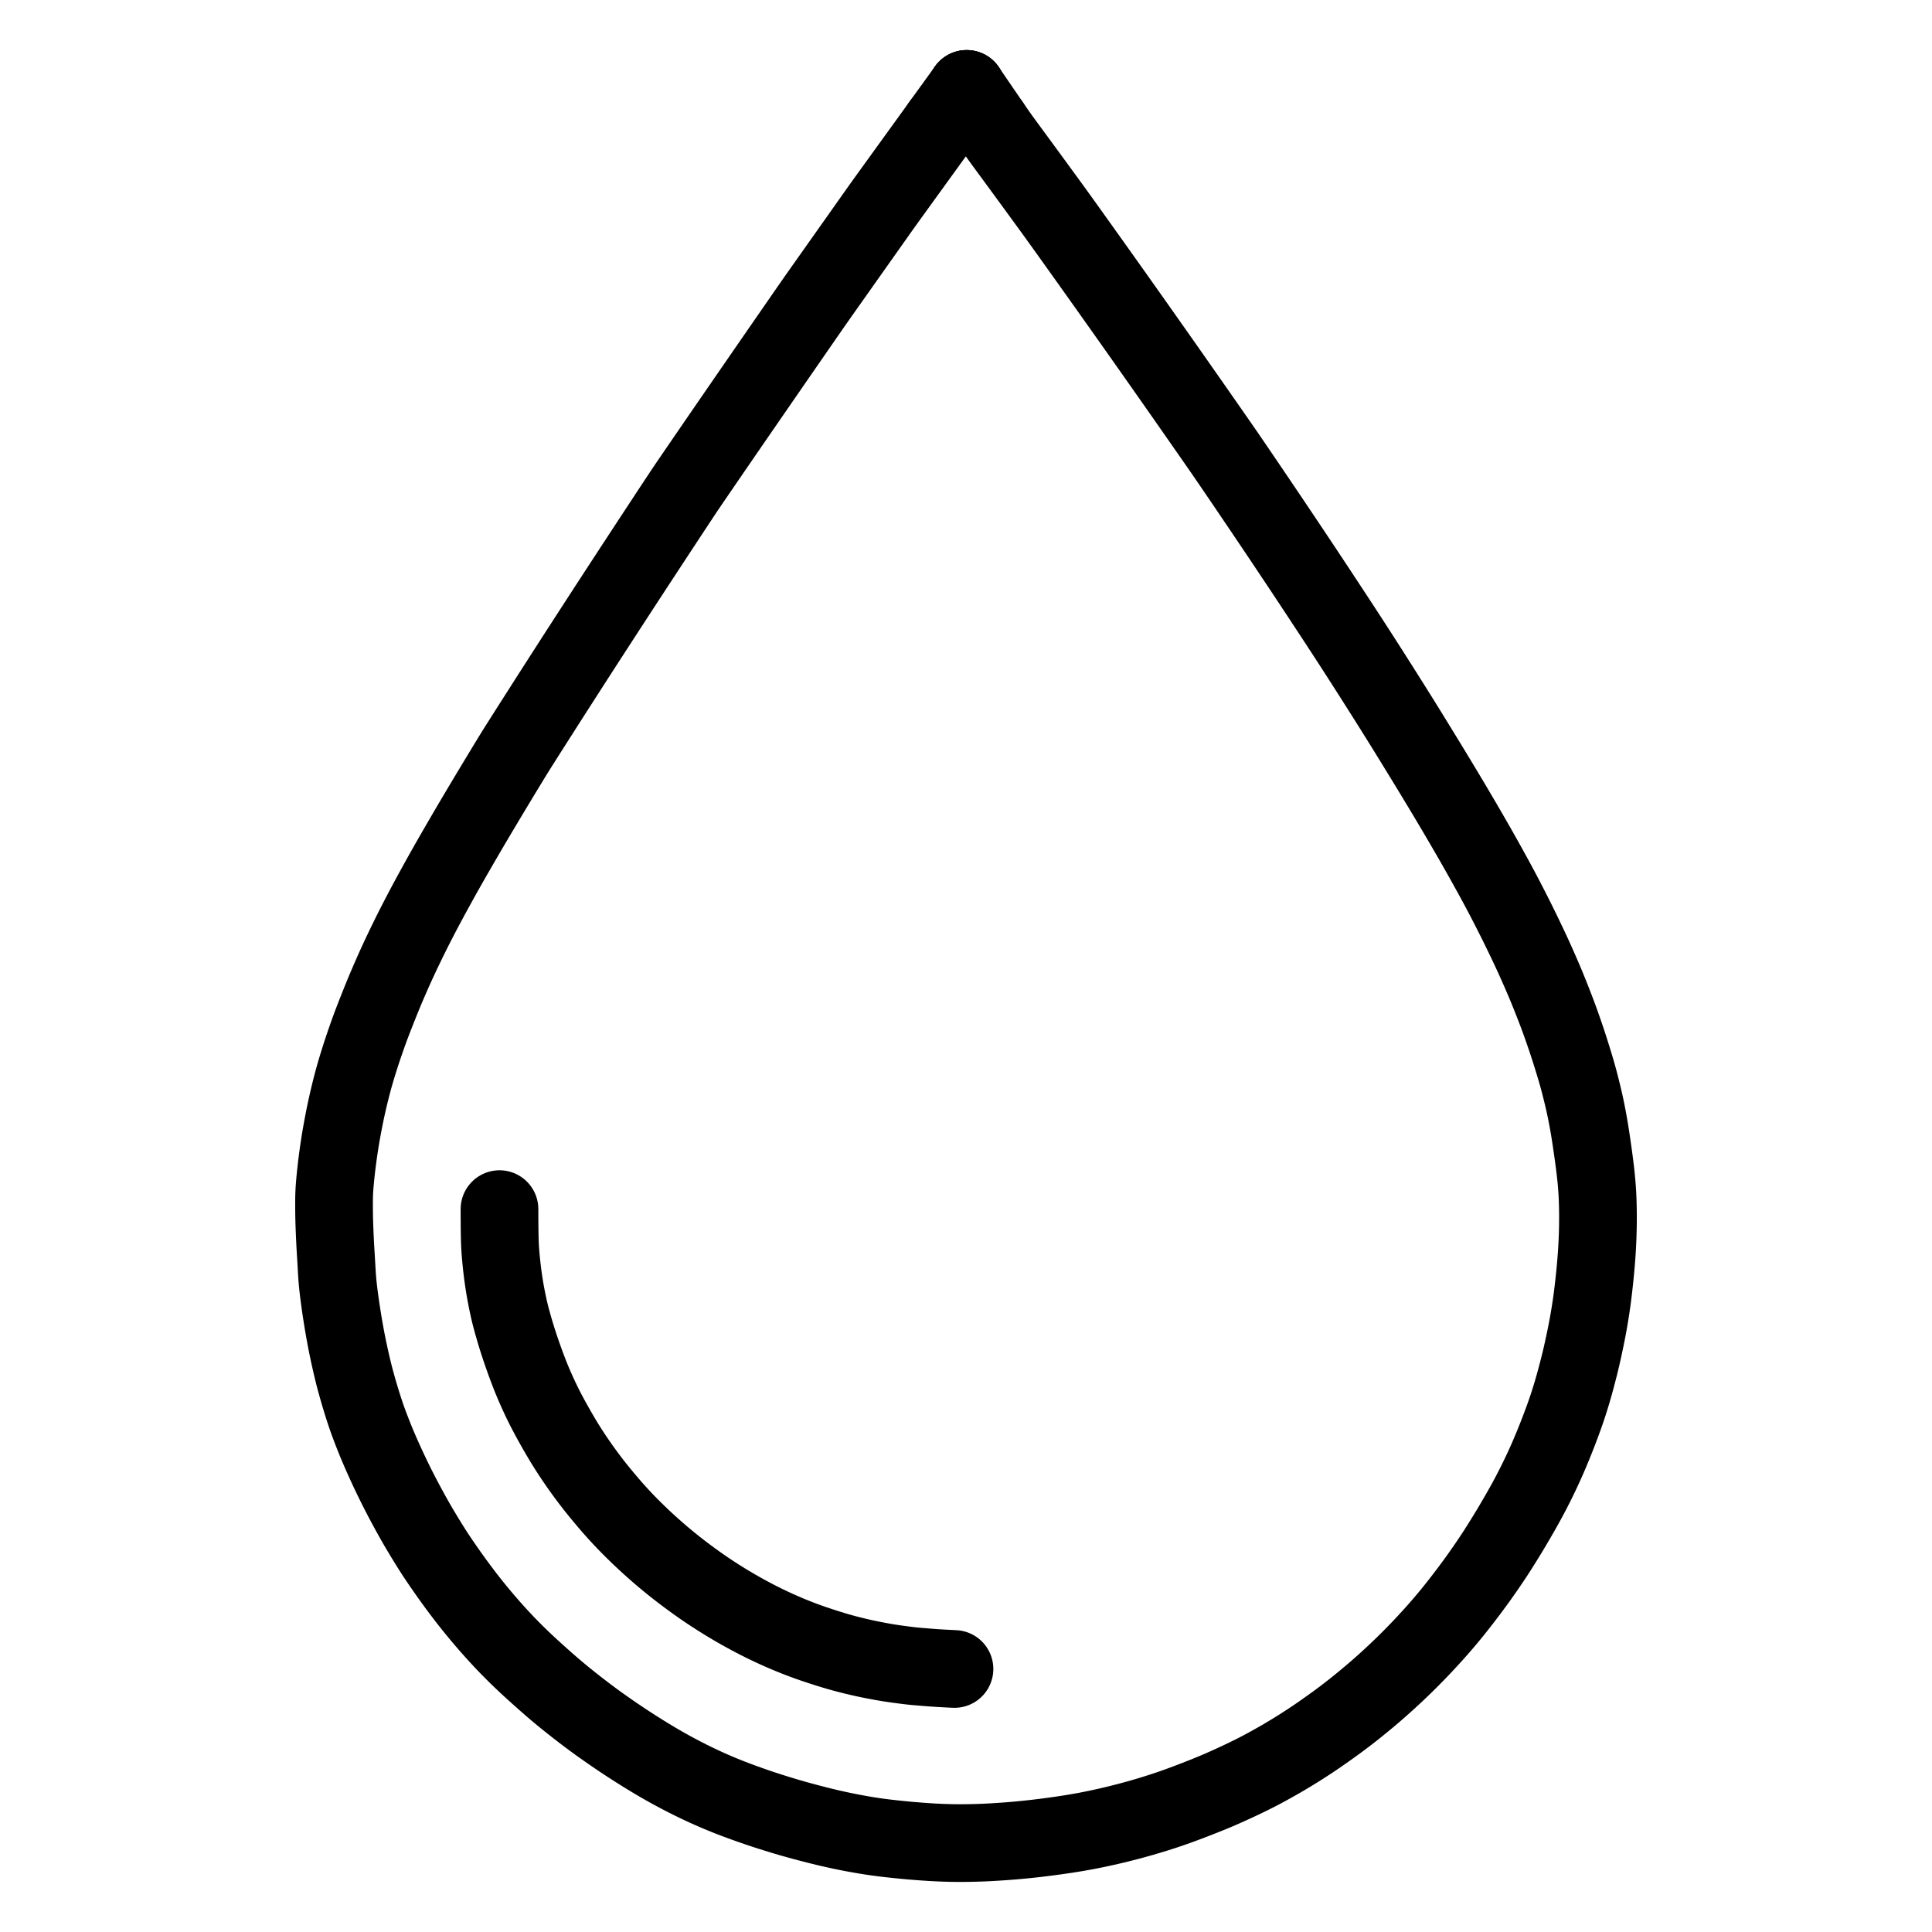 <svg height="1024" width="1024" viewBox="-47.5 -47.5 1119.0 1119.0" xmlns="http://www.w3.org/2000/svg">
  <g stroke-width="45.0" id="skeleton-paths">
    <path stroke-linejoin="round" stroke-linecap="round" fill="none" stroke-width="45" stroke="#000000" d="M497.530 24.529L496.517 25.930L495.199 27.758L493.577 30.006L491.899 32.333L490.385 34.430L488.727 36.726L487.179 38.866L485.487 41.206L483.930 43.358L482.118 45.862L480.167 48.562L477.980 51.585L475.790 54.617L473.935 57.180L472.111 59.704L470.541 61.875L468.834 64.241L467.299 66.365L465.642 68.664L464.101 70.809L462.425 73.158L460.890 75.323L459.107 77.845L457.184 80.566L455.031 83.613L452.872 86.667L451.047 89.252L449.249 91.794L447.703 93.982L446.019 96.362L444.507 98.500L442.872 100.812L441.348 102.968L439.682 105.327L438.150 107.496L436.367 110.022L434.429 112.763L431.997 116.202L429.588 119.607L427.302 122.845L425.553 125.331L423.869 127.740L422.364 129.903L420.685 132.321L419.164 134.513L417.412 137.042L415.498 139.807L413.026 143.377L410.267 147.367L407.478 151.395L405.017 154.954L403.087 157.744L401.374 160.224L399.884 162.382L398.273 164.717L396.772 166.889L395.144 169.247L393.643 171.419L392.016 173.777L390.516 175.950L388.890 178.309L387.391 180.482L385.764 182.841L384.266 185.015L382.640 187.374L381.142 189.548L379.508 191.918L378.006 194.099L376.259 196.634L374.354 199.404L371.893 202.982L369.148 206.980L366.371 211.019L363.860 214.678L361.621 217.944L359.237 221.428L356.615 225.255L353.927 229.181L351.496 232.744L349.589 235.561L347.913 238.068L346.465 240.254L344.839 242.717L343.073 245.394L340.832 248.794L338.227 252.752L335.352 257.123L332.630 261.268L330.242 264.903L328.380 267.741L326.728 270.259L325.291 272.451L323.677 274.916L321.922 277.595L319.695 281L317.121 284.939L314.549 288.877L312.198 292.481L310.416 295.212L308.706 297.836L307.243 300.083L305.594 302.619L303.865 305.282L301.738 308.560L299.565 311.908L297.464 315.150L295.813 317.697L294.211 320.174L292.777 322.386L291.184 324.849L289.738 327.085L288.183 329.491L286.752 331.710L285.200 334.118L283.792 336.308L282.217 338.759L280.515 341.409L278.313 344.834L275.714 348.881L272.819 353.395L269.912 357.940L267.344 361.958L265.164 365.383L263.522 367.957L261.945 370.436L260.529 372.650L258.954 375.122L257.524 377.364L255.988 379.783L254.574 382.014L253.044 384.436L251.639 386.672L250.125 389.106L248.741 391.356L247.189 393.897L245.527 396.636L243.481 400.012L241.413 403.430L239.417 406.734L237.868 409.303L236.321 411.878L234.740 414.519L232.879 417.634L230.941 420.884L229.023 424.110L227.238 427.119L225.557 429.967L224.182 432.304L222.690 434.853L221.093 437.596L219.020 441.168L216.938 444.767L214.996 448.137L213.581 450.605L212.184 453.057L211.035 455.086L209.621 457.594L208.463 459.664L207.021 462.258L205.758 464.545L204.314 467.168L203.170 469.256L201.865 471.651L200.769 473.678L199.458 476.117L198.372 478.159L197.119 480.531L196.019 482.631L194.767 485.042L193.682 487.150L192.463 489.542L191.428 491.590L190.150 494.149L188.790 496.911L187.061 500.473L185.348 504.048L183.761 507.418L182.545 510.036L181.441 512.467L180.476 514.616L179.396 517.057L178.446 519.224L177.378 521.689L176.499 523.732L175.416 526.295L174.320 528.941L172.858 532.535L171.275 536.497L169.715 540.456L168.343 543.997L167.336 546.638L166.438 549.070L165.719 551.064L164.923 553.328L164.182 555.444L163.348 557.869L162.563 560.192L161.714 562.767L160.978 565.063L160.242 567.384L159.623 569.385L158.941 571.625L158.322 573.720L157.598 576.248L156.889 578.857L156.091 581.884L155.353 584.821L154.738 587.322L154.161 589.783L153.687 591.861L153.133 594.366L152.681 596.472L152.149 599.043L151.639 601.631L151.056 604.671L150.514 607.621L150.064 610.148L149.650 612.608L149.316 614.687L148.938 617.147L148.629 619.246L148.277 621.756L147.996 623.844L147.677 626.355L147.424 628.447L147.140 630.951L146.916 633.047L146.674 635.479L146.479 637.591L146.281 640.021L146.140 642.176L146.034 644.601L145.988 646.756L145.970 649.181L145.975 651.336L145.988 653.762L146.013 655.916L146.057 658.342L146.117 660.496L146.199 662.922L146.284 665.077L146.385 667.502L146.480 669.657L146.599 672.155L146.740 674.757L146.909 677.691L147.093 680.663L147.242 683.220L147.391 685.746L147.511 687.920L147.665 690.379L147.811 692.557L148.016 695.032L148.278 697.628L148.614 700.533L149.007 703.634L149.415 706.642L149.850 709.722L150.303 712.737L150.779 715.776L151.276 718.813L151.806 721.915L152.349 724.955L152.919 728.021L153.515 731.071L154.135 734.111L154.869 737.530L155.616 740.878L156.381 744.189L157.015 746.825L157.681 749.467L158.411 752.234L159.373 755.736L160.525 759.736L161.835 764.080L163.116 768.149L164.293 771.717L165.261 774.510L166.212 777.130L167.187 779.696L168.275 782.522L169.422 785.417L170.455 787.969L171.553 790.585L172.646 793.112L173.952 796.085L175.324 799.137L176.752 802.253L178.198 805.339L179.675 808.424L181.169 811.481L182.696 814.541L184.245 817.580L185.887 820.733L187.741 824.209L189.666 827.752L191.535 831.133L193.088 833.891L194.602 836.514L196.230 839.267L198.240 842.608L200.358 846.067L202.405 849.345L204.098 851.993L205.691 854.411L207.129 856.549L208.781 858.966L210.381 861.276L212.204 863.875L213.858 866.201L215.613 868.634L217.181 870.774L218.883 873.065L220.459 875.156L222.240 877.484L223.963 879.701L226.042 882.325L228.250 885.047L230.743 888.065L233.320 891.113L235.913 894.107L238.548 897.080L241.168 899.963L243.525 902.510L245.918 905.024L248.023 907.184L250.334 909.509L252.347 911.495L254.564 913.641L256.625 915.599L259.044 917.853L261.292 919.910L263.836 922.203L266.098 924.227L268.553 926.408L270.676 928.274L273.011 930.293L275.176 932.130L277.766 934.289L280.522 936.534L283.926 939.253L287.382 941.961L290.749 944.556L293.440 946.594L295.884 948.409L298.012 949.964L300.486 951.745L303.162 953.635L306.125 955.703L309.048 957.707L311.500 959.369L313.947 960.996L316.103 962.414L318.633 964.052L320.874 965.487L323.364 967.058L325.476 968.375L327.895 969.860L330.077 971.182L332.482 972.617L334.611 973.866L336.879 975.169L339.031 976.383L341.528 977.762L344.178 979.189L347.135 980.748L350.111 982.278L352.804 983.633L355.490 984.946L357.743 986.023L360.204 987.173L362.255 988.108L364.659 989.178L366.820 990.117L369.197 991.127L371.339 992.013L373.635 992.939L375.801 993.792L378.281 994.744L380.943 995.732L383.868 996.803L386.763 997.834L389.249 998.712L391.879 999.611L394.668 1000.544L398.295 1001.720L402.295 1002.977L406.202 1004.174L409.628 1005.189L412.238 1005.943L414.851 1006.670L417.478 1007.382L420.408 1008.165L423.325 1008.925L425.850 1009.576L428.412 1010.216L430.642 1010.762L433.211 1011.367L435.854 1011.961L438.754 1012.596L441.787 1013.229L444.750 1013.822L447.805 1014.402L450.772 1014.936L453.382 1015.386L455.972 1015.804L458.124 1016.135L460.552 1016.487L462.562 1016.759L465.001 1017.064L467.092 1017.305L469.636 1017.589L471.761 1017.815L474.256 1018.077L476.402 1018.287L478.951 1018.524L481.573 1018.743L484.523 1018.977L487.495 1019.195L490.032 1019.368L492.570 1019.524L494.720 1019.639L497.176 1019.754L499.331 1019.836L501.756 1019.909L503.911 1019.957L506.336 1019.990L508.491 1020L510.917 1019.990L513.071 1019.965L515.497 1019.921L517.652 1019.868L520.077 1019.793L522.232 1019.712L524.727 1019.597L527.371 1019.449L530.286 1019.269L533.304 1019.068L535.782 1018.895L538.435 1018.691L541.008 1018.467L543.969 1018.193L546.922 1017.898L549.462 1017.634L552.140 1017.338L554.735 1017.029L557.732 1016.658L560.761 1016.264L563.837 1015.845L566.859 1015.418L569.925 1014.961L572.909 1014.492L575.979 1013.986L578.944 1013.467L581.544 1012.993L584.220 1012.474L586.883 1011.929L589.853 1011.303L592.790 1010.658L595.317 1010.087L597.970 1009.461L600.612 1008.812L603.552 1008.074L606.452 1007.318L608.949 1006.651L611.529 1005.935L613.737 1005.311L616.311 1004.562L618.833 1003.808L621.809 1002.894L624.779 1001.954L627.487 1001.071L629.974 1000.232L632.162 999.470L634.648 998.587L637.423 997.575L640.943 996.259L644.895 994.742L648.843 993.195L652.331 991.799L655.072 990.680L657.499 989.662L659.628 988.743L662.035 987.682L664.649 986.506L667.613 985.154L670.711 983.708L673.781 982.242L676.853 980.741L679.912 979.207L683.089 977.560L686.651 975.638L690.203 973.672L693.618 971.729L696.250 970.200L698.781 968.691L700.996 967.353L703.483 965.825L705.718 964.420L708.135 962.872L710.351 961.431L712.907 959.741L715.698 957.848L719.197 955.418L722.793 952.872L726.244 950.383L728.963 948.377L731.388 946.548L733.482 944.944L735.891 943.066L738.478 941.005L741.446 938.595L744.468 936.096L747.159 933.832L749.704 931.645L751.832 929.782L754.138 927.731L756.255 925.820L758.702 923.570L760.938 921.484L763.429 919.116L765.622 916.999L768.065 914.591L770.218 912.434L772.620 909.986L774.737 907.794L777.103 905.301L779.188 903.063L781.435 900.614L783.346 898.498L785.401 896.183L787.263 894.045L789.338 891.623L791.178 889.435L793.084 887.129L794.737 885.082L796.557 882.791L798.277 880.594L800.272 878.016L802.116 875.603L804.113 872.951L805.816 870.655L807.583 868.241L809.127 866.097L810.783 863.760L812.293 861.594L813.918 859.234L815.403 857.052L817 854.673L818.452 852.466L820.058 849.979L821.686 847.402L823.462 844.567L825.208 841.736L826.754 839.199L828.249 836.696L829.576 834.440L831.021 831.960L832.348 829.670L833.822 827.101L835.312 824.448L836.931 821.512L838.554 818.487L840.129 815.471L841.681 812.424L843.197 809.359L844.676 806.296L846.130 803.200L847.551 800.084L848.970 796.883L850.517 793.269L852.181 789.258L853.946 784.865L855.660 780.452L857.173 776.421L858.452 772.906L859.427 770.141L860.295 767.581L861.022 765.366L861.794 762.926L862.453 760.791L863.211 758.259L863.990 755.565L864.966 752.053L866.020 748.090L867.029 744.169L867.921 740.566L868.661 737.399L869.457 733.846L870.205 730.357L870.928 726.902L871.462 724.243L871.961 721.650L872.358 719.499L872.804 716.980L873.225 714.455L873.698 711.512L874.149 708.530L874.522 705.932L874.874 703.263L875.194 700.643L875.543 697.701L875.869 694.753L876.141 692.211L876.408 689.519L876.648 686.911L876.911 683.902L877.144 680.945L877.333 678.371L877.490 675.871L877.607 673.767L877.725 671.283L877.815 669.091L877.898 666.603L877.953 664.449L877.998 662.023L878.021 659.868L878.030 657.443L878.019 655.288L877.989 652.863L877.944 650.708L877.874 648.283L877.794 646.128L877.672 643.614L877.501 641.004L877.276 638.078L877.003 635.115L876.744 632.575L876.449 630.017L876.183 627.831L875.866 625.346L875.585 623.212L875.243 620.738L874.884 618.206L874.459 615.246L874.005 612.171L873.535 609.122L873.038 606.058L872.508 603L871.953 599.974L871.362 596.926L870.737 593.885L870.063 590.787L869.217 587.149L868.233 583.160L867.217 579.185L866.251 575.615L865.360 572.493L864.295 568.928L863.094 565.023L861.832 561.006L860.667 557.401L859.742 554.602L858.874 552.049L858.149 549.944L857.318 547.576L856.557 545.423L855.645 542.897L854.623 540.138L853.290 536.624L851.755 532.677L850.195 528.738L848.788 525.262L847.662 522.533L846.576 519.959L845.443 517.330L844.140 514.344L842.819 511.358L841.645 508.736L840.556 506.340L839.586 504.229L838.480 501.850L837.186 499.108L835.556 495.698L833.795 492.058L832.058 488.506L830.431 485.227L828.637 481.666L826.659 477.790L824.625 473.841L822.753 470.257L821.078 467.099L819.456 464.083L817.822 461.077L816.105 457.947L814.190 454.486L812.220 450.950L810.325 447.569L808.760 444.797L807.304 442.236L806.002 439.958L804.534 437.403L802.942 434.647L800.994 431.294L798.949 427.791L796.984 424.441L795.367 421.697L793.825 419.094L792.291 416.515L790.584 413.654L788.779 410.644L786.943 407.590L785.041 404.438L783.232 401.448L781.618 398.785L780.087 396.268L778.720 394.026L777.186 391.516L775.526 388.806L773.496 385.499L771.373 382.042L769.339 378.734L767.667 376.020L766.117 373.515L764.731 371.284L763.171 368.783L761.573 366.231L759.805 363.408L757.942 360.438L755.955 357.279L753.698 353.705L751.439 350.140L749.307 346.782L747.600 344.097L746.019 341.616L744.604 339.401L743.059 336.988L741.634 334.765L740.086 332.354L738.658 330.134L737.105 327.726L735.672 325.509L734.113 323.105L732.674 320.891L731.110 318.491L729.668 316.280L728.101 313.881L726.659 311.678L725.043 309.213L723.389 306.696L721.559 303.911L719.636 300.984L717.585 297.868L715.255 294.335L712.922 290.807L710.731 287.497L708.984 284.861L707.270 282.275L705.408 279.475L703.006 275.867L700.296 271.806L697.589 267.753L695.178 264.149L693.298 261.343L691.600 258.813L690.129 256.626L688.534 254.255L687.060 252.065L685.459 249.688L683.984 247.500L682.381 245.125L680.903 242.938L679.297 240.565L677.817 238.379L676.211 236.007L674.730 233.822L673.123 231.452L671.640 229.269L669.923 226.743L668.077 224.035L666.042 221.048L664.040 218.117L662.367 215.673L660.696 213.250L659.226 211.131L657.566 208.744L656.064 206.585L654.323 204.086L652.392 201.314L649.914 197.758L647.125 193.760L644.335 189.763L641.853 186.209L639.917 183.441L638.171 180.945L636.659 178.786L635.020 176.445L633.505 174.282L631.860 171.936L630.344 169.774L628.698 167.428L627.180 165.268L625.536 162.929L624.020 160.772L622.268 158.280L620.324 155.517L617.828 151.974L615.019 147.990L612.211 144.007L609.711 140.465L607.763 137.707L606.002 135.219L604.478 133.067L602.825 130.733L601.299 128.578L599.643 126.239L598.116 124.084L596.463 121.753L594.937 119.603L593.177 117.122L591.266 114.434L589.072 111.344L586.874 108.257L584.961 105.570L583.193 103.093L581.661 100.948L580.003 98.623L578.471 96.474L576.699 93.988L574.735 91.243L572.213 87.716L569.375 83.758L566.533 79.796L564 76.280L562.019 73.542L560.225 71.078L558.671 68.947L556.985 66.637L555.428 64.502L553.744 62.192L552.188 60.063L550.395 57.607L548.446 54.945L546.210 51.888L543.971 48.830L542.024 46.171L540.111 43.567L538.216 40.993L536.078 38.087L534.011 35.266L532.195 32.767L530.433 30.298L528.815 27.990L527.491 26.088L526.523 24.672" id="path-0-0"></path>
    <path stroke-linejoin="round" stroke-linecap="round" fill="none" stroke-width="45" stroke="#000000" d="M497.530 24.529L512.384 4" id="path-extension-1"></path>
    <path stroke-linejoin="round" stroke-linecap="round" fill="none" stroke-width="45" stroke="#000000" d="M526.523 24.672L512.384 4" id="path-extension-2"></path>
    <path stroke-linejoin="round" stroke-linecap="round" fill="none" stroke-width="45" stroke="#000000" d="M512.384 4L512.384 4" id="path-connection-1"></path>
  </g>
  <g stroke-width="45.0" id="skeleton-paths">
    <path stroke-linejoin="round" stroke-linecap="round" fill="none" stroke-width="45" stroke="#000000" d="M241.796 652.814L241.799 654.370L241.802 655.916L241.810 658.342L241.823 660.496L241.845 662.922L241.872 665.077L241.910 667.502L241.953 669.657L242.025 672.082L242.117 674.237L242.265 676.674L242.431 678.842L242.645 681.272L242.850 683.336L243.098 685.714L243.338 687.816L243.647 690.329L243.935 692.434L244.290 694.857L244.609 696.931L245.037 699.549L245.509 702.168L246.089 705.186L246.701 708.123L247.235 710.585L247.757 712.809L248.215 714.638L248.794 716.809L249.415 719.084L250.137 721.614L250.825 723.986L251.614 726.579L252.509 729.428L253.706 733.083L255.124 737.226L256.720 741.686L258.193 745.646L259.526 749.086L260.552 751.630L261.602 754.137L262.534 756.283L263.640 758.769L264.623 760.916L265.767 763.352L266.759 765.395L267.964 767.811L269.097 770.013L270.483 772.649L272.020 775.469L273.918 778.863L275.932 782.381L277.880 785.706L279.518 788.425L281.071 790.914L282.493 793.134L284.062 795.528L285.531 797.723L287.146 800.082L288.654 802.238L290.383 804.648L292.051 806.927L293.954 809.468L295.671 811.719L297.630 814.211L299.705 816.775L302.123 819.701L304.560 822.598L306.703 825.096L308.786 827.458L310.677 829.545L312.912 831.950L315 834.146L317.395 836.591L319.543 838.735L321.897 841.035L323.937 842.988L326.189 845.098L328.276 847.014L330.732 849.221L333.009 851.228L335.505 853.383L337.667 855.208L339.953 857.101L341.998 858.760L344.357 860.629L346.473 862.273L348.941 864.150L351.022 865.708L353.544 867.568L355.744 869.156L358.220 870.910L360.393 872.409L362.763 874.013L364.966 875.471L367.369 877.030L369.599 878.447L372.033 879.962L374.287 881.335L376.732 882.790L378.846 884.026L381.223 885.381L383.583 886.694L386.465 888.264L389.415 889.828L392.065 891.201L394.644 892.488L396.628 893.451L398.990 894.577L400.946 895.484L403.498 896.642L405.714 897.616L408.292 898.723L410.408 899.602L412.915 900.617L415.086 901.473L417.699 902.470L420.345 903.434L423.928 904.683L427.866 905.998L431.865 907.288L435.339 908.353L438.032 909.149L440.588 909.862L442.675 910.422L445.203 911.069L447.342 911.597L449.915 912.210L451.957 912.679L454.348 913.202L456.397 913.625L458.926 914.127L461.151 914.551L463.664 915.013L465.761 915.376L468.151 915.761L470.240 916.070L472.674 916.411L474.876 916.706L477.377 917.031L479.546 917.296L481.926 917.550L484.007 917.742L486.420 917.941L488.632 918.122L491.116 918.320L493.276 918.484L495.676 918.645L497.803 918.771L500.230 918.904L502.384 919.013L504.112 919.097L505.328 919.153" id="path-0-0"></path>
  </g>
</svg>